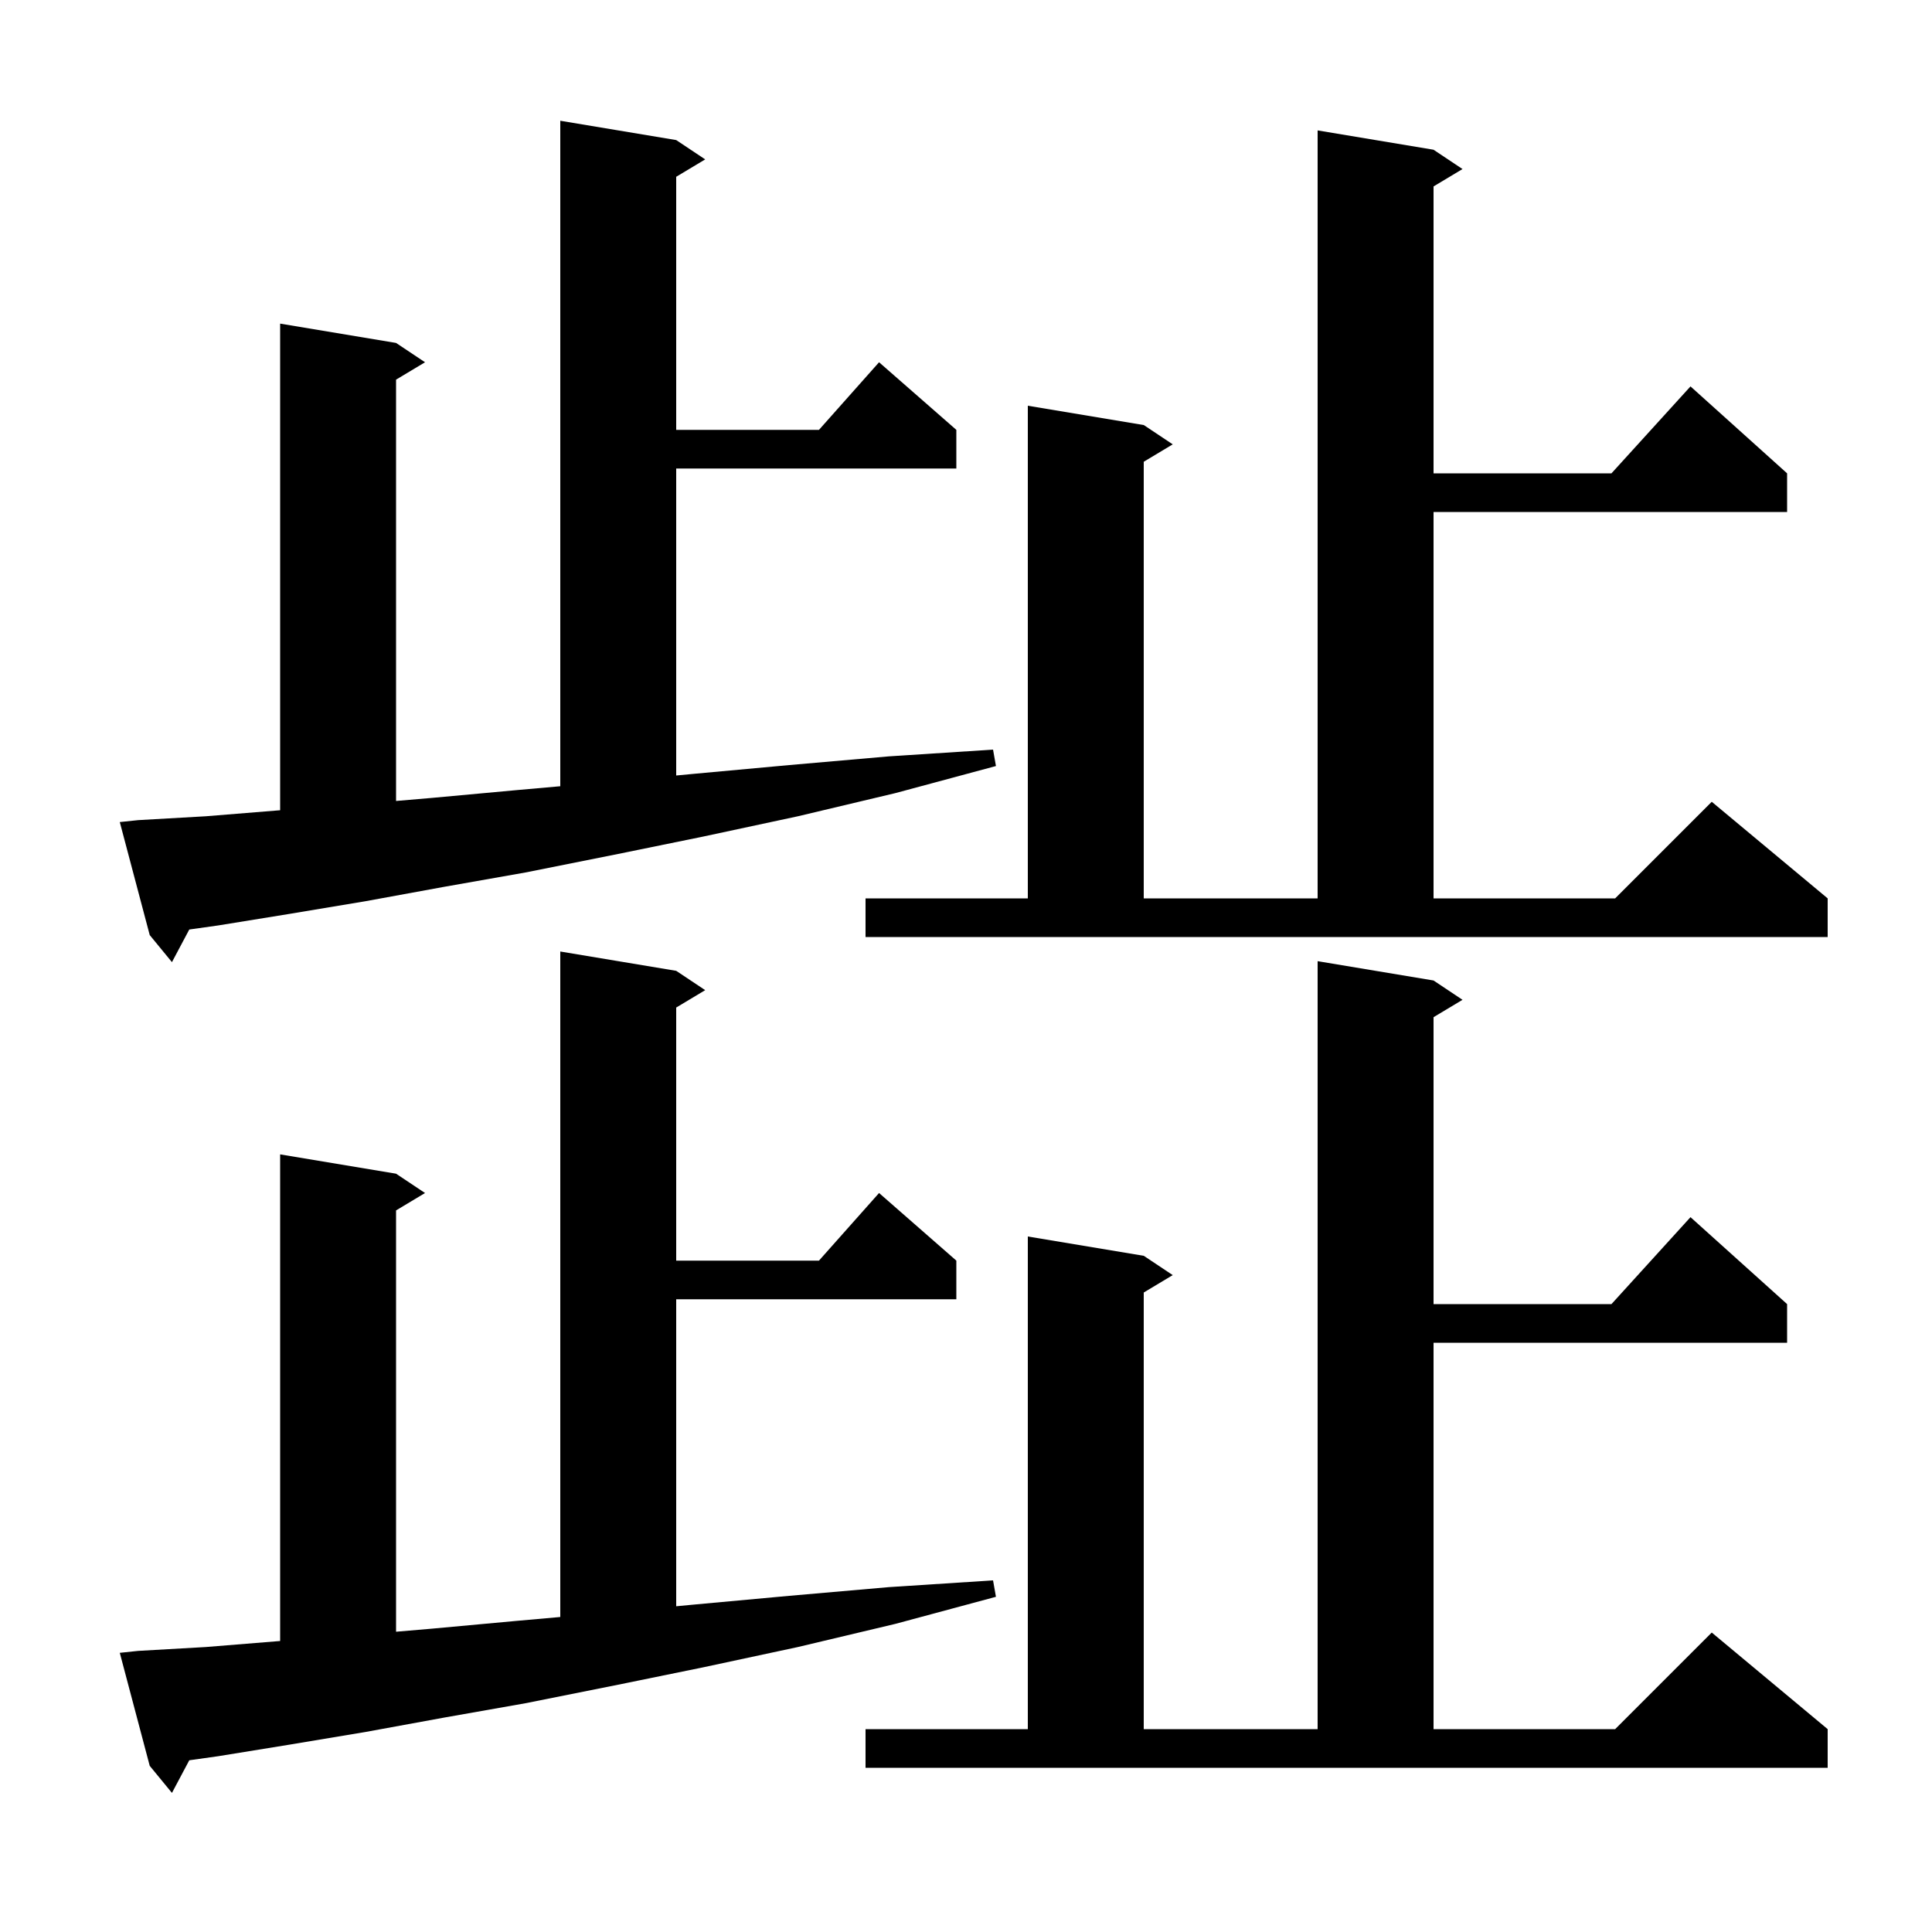 <svg xmlns="http://www.w3.org/2000/svg" xmlns:xlink="http://www.w3.org/1999/xlink" version="1.1" baseProfile="full" viewBox="0 0 200 200" width="200" height="200"><g fill="currentColor"><path d="M 14.3 170.9 L 21.3 170.5 L 28.7 169.9 L 29.0 169.877 L 29.0 119.5 L 41.0 121.5 L 44.0 123.5 L 41.0 125.3 L 41.0 168.916 L 44.7 168.6 L 53.4 167.8 L 58.0 167.391 L 58.0 98.5 L 70.0 100.5 L 73.0 102.5 L 70.0 104.3 L 70.0 130.5 L 84.778 130.5 L 91.0 123.5 L 99.0 130.5 L 99.0 134.5 L 70.0 134.5 L 70.0 166.28 L 71.9 166.1 L 81.7 165.2 L 92.0 164.3 L 102.8 163.6 L 103.1 165.3 L 92.7 168.1 L 82.6 170.5 L 72.8 172.6 L 63.5 174.5 L 54.5 176.3 L 46.0 177.8 L 37.8 179.3 L 30.0 180.6 L 22.6 181.8 L 19.594 182.223 L 17.8 185.6 L 15.5 182.8 L 12.4 171.1 Z M 89.6 179.0 L 106.4 179.0 L 106.4 128.0 L 118.4 130.0 L 121.4 132.0 L 118.4 133.8 L 118.4 179.0 L 136.4 179.0 L 136.4 99.5 L 148.4 101.5 L 151.4 103.5 L 148.4 105.3 L 148.4 135.0 L 166.818 135.0 L 175.0 126.0 L 185.0 135.0 L 185.0 139.0 L 148.4 139.0 L 148.4 179.0 L 167.2 179.0 L 177.2 169.0 L 189.2 179.0 L 189.2 183.0 L 89.6 183.0 Z M 14.3 84.9 L 21.3 84.5 L 28.7 83.9 L 29.0 83.877 L 29.0 33.5 L 41.0 35.5 L 44.0 37.5 L 41.0 39.3 L 41.0 82.916 L 44.7 82.6 L 53.4 81.8 L 58.0 81.391 L 58.0 12.5 L 70.0 14.5 L 73.0 16.5 L 70.0 18.3 L 70.0 44.5 L 84.778 44.5 L 91.0 37.5 L 99.0 44.5 L 99.0 48.5 L 70.0 48.5 L 70.0 80.28 L 71.9 80.1 L 81.7 79.2 L 92.0 78.3 L 102.8 77.6 L 103.1 79.3 L 92.7 82.1 L 82.6 84.5 L 72.8 86.6 L 63.5 88.5 L 54.5 90.3 L 46.0 91.8 L 37.8 93.3 L 30.0 94.6 L 22.6 95.8 L 19.594 96.223 L 17.8 99.6 L 15.5 96.8 L 12.4 85.1 Z M 89.6 93.0 L 106.4 93.0 L 106.4 42.0 L 118.4 44.0 L 121.4 46.0 L 118.4 47.8 L 118.4 93.0 L 136.4 93.0 L 136.4 13.5 L 148.4 15.5 L 151.4 17.5 L 148.4 19.3 L 148.4 49.0 L 166.818 49.0 L 175.0 40.0 L 185.0 49.0 L 185.0 53.0 L 148.4 53.0 L 148.4 93.0 L 167.2 93.0 L 177.2 83.0 L 189.2 93.0 L 189.2 97.0 L 89.6 97.0 Z "/></g></svg>